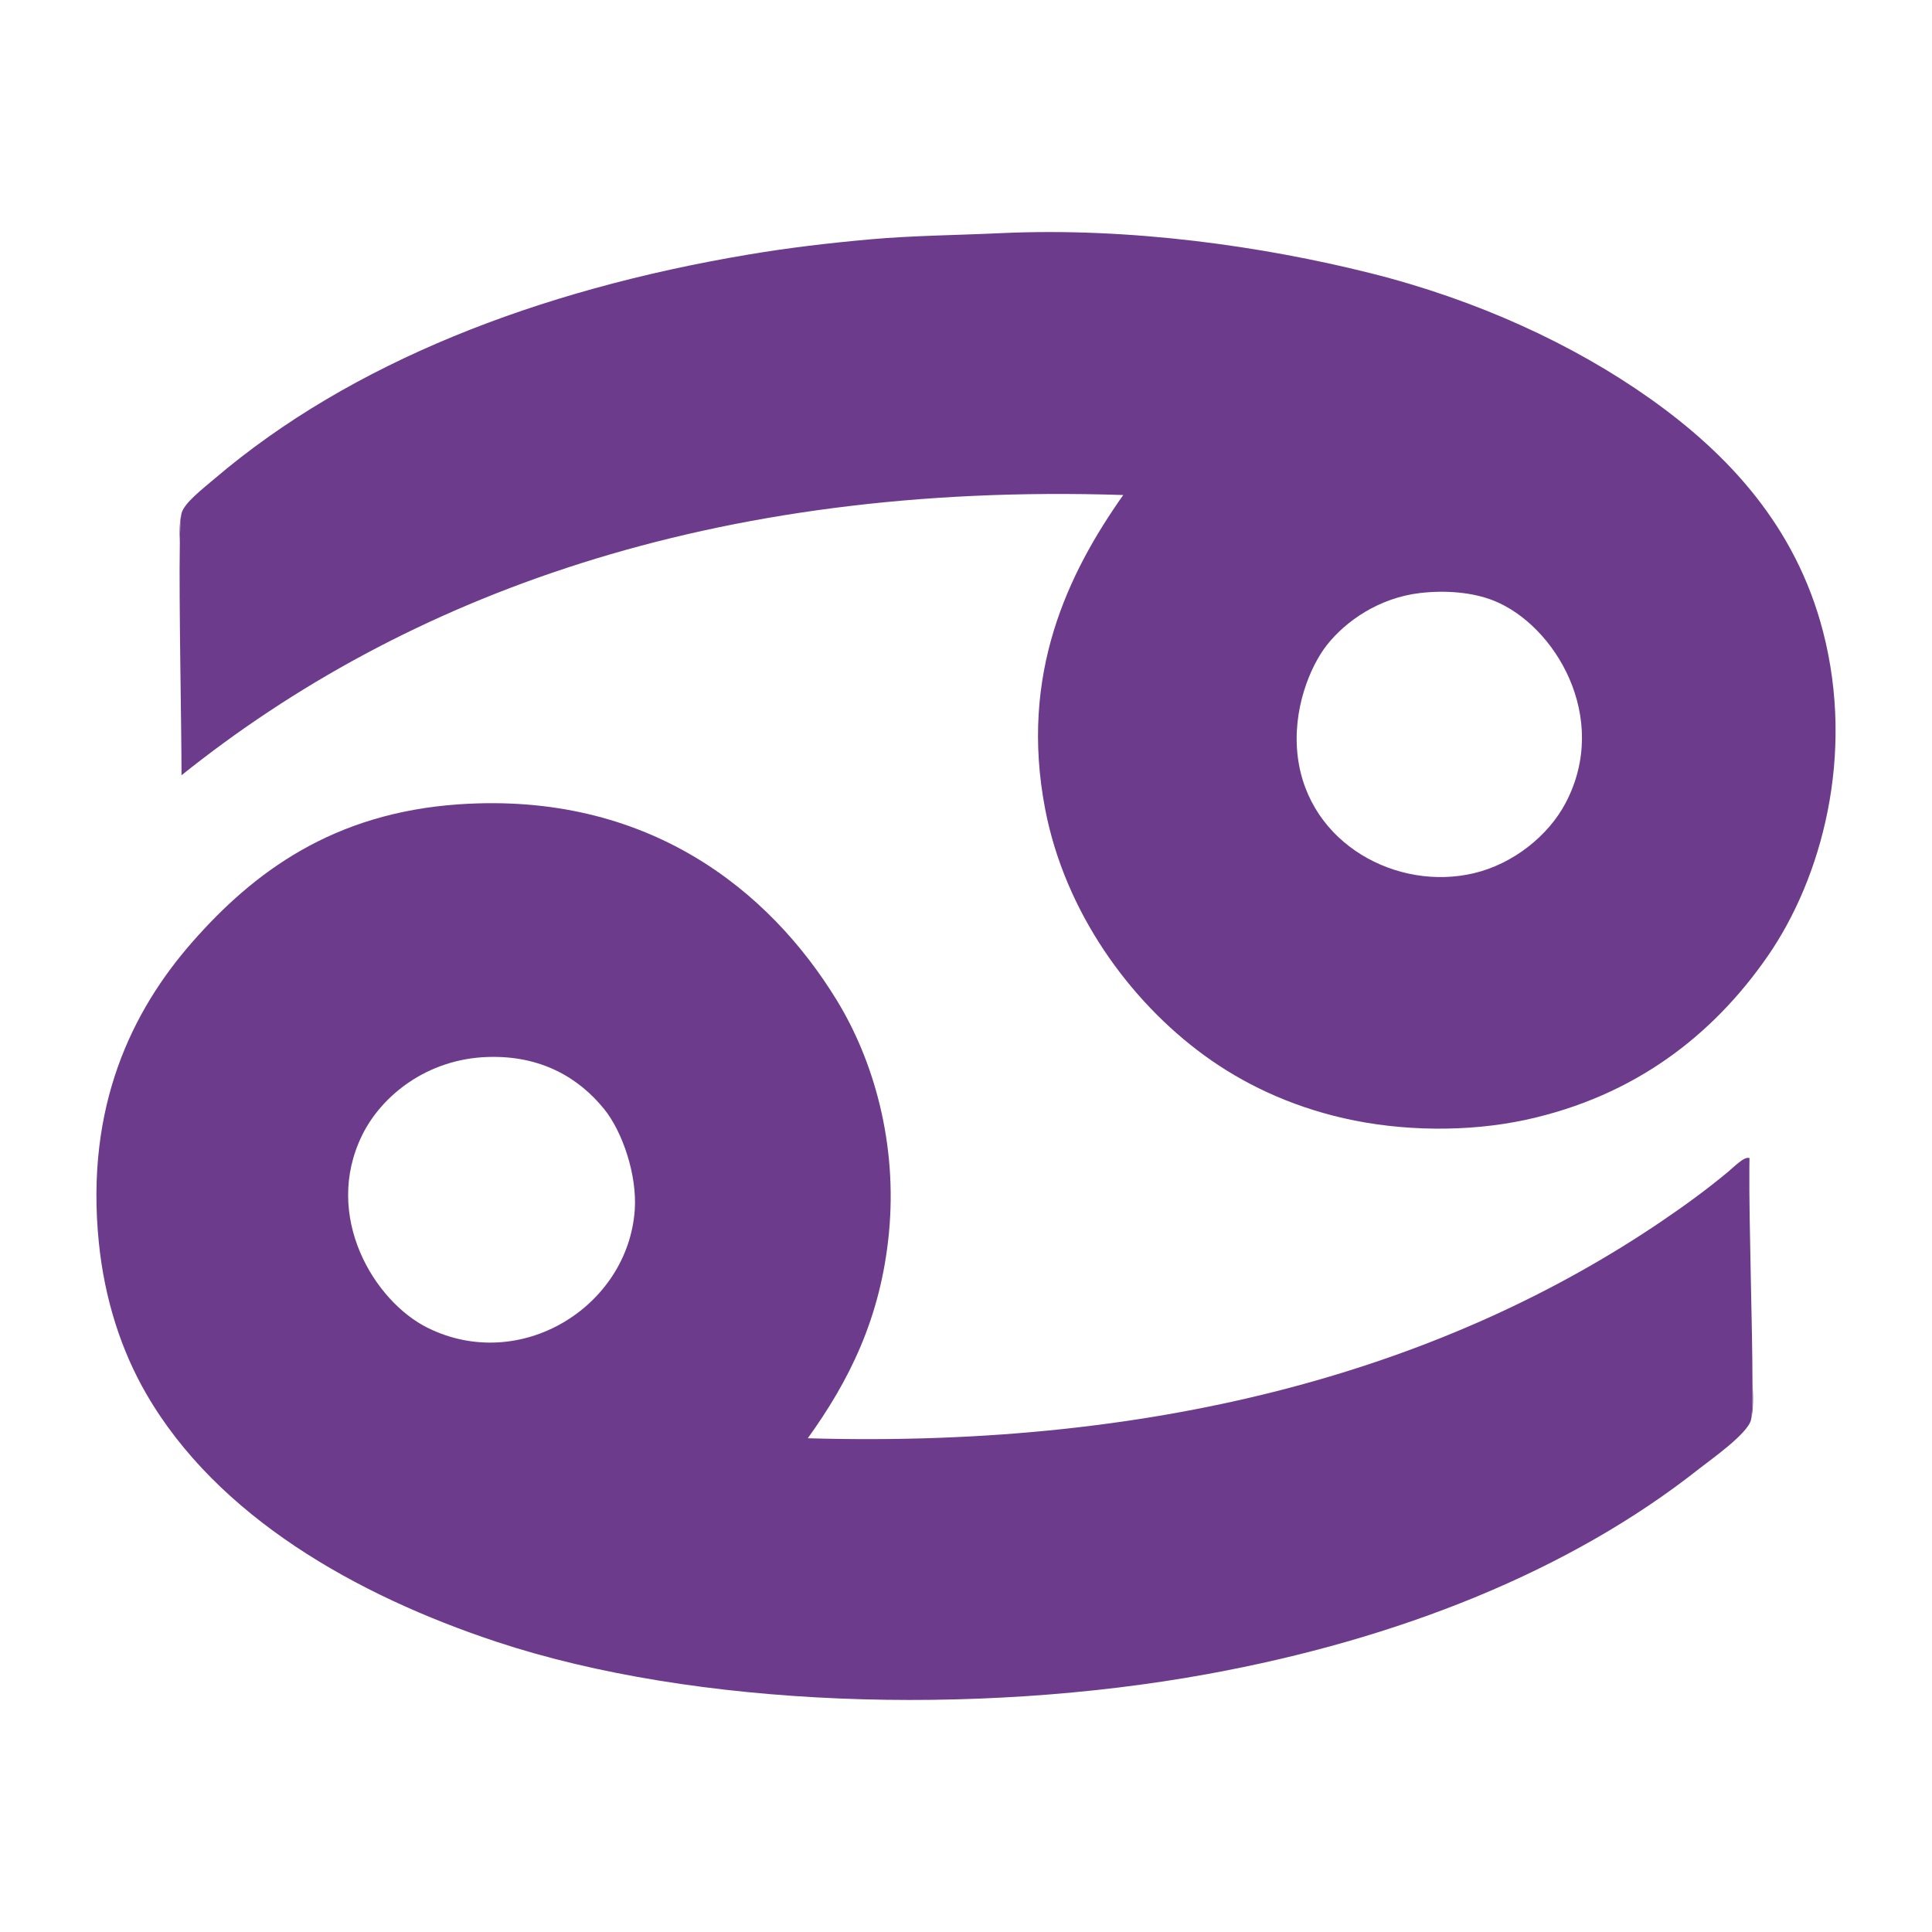 <?xml version="1.0" encoding="utf-8"?>
<!-- Generator: Adobe Illustrator 15.0.0, SVG Export Plug-In . SVG Version: 6.00 Build 0)  -->
<!DOCTYPE svg PUBLIC "-//W3C//DTD SVG 1.1//EN" "http://www.w3.org/Graphics/SVG/1.1/DTD/svg11.dtd">
<svg version="1.1" id="Ebene_1" xmlns="http://www.w3.org/2000/svg" xmlns:xlink="http://www.w3.org/1999/xlink" x="0px" y="0px"
	 width="205px" height="205px" viewBox="0 0 205 205" enable-background="new 0 0 205 205" xml:space="preserve">
<g>
	<path fill="#6D3B8B" d="M185.635,122.878c-0.01,0.321-0.012,0.666-0.017,1.031C185.625,123.562,185.625,123.227,185.635,122.878"/>
	<path fill="#6D3B8B" d="M19.08,57.579c0.029-1.591,0.085-2.711,0.178-3.104C19.041,55.382,19.031,56.455,19.08,57.579"/>
	<path fill="#6D3B8B" d="M185.795,150.66c0.273-1.094,0.237-2.488,0.158-3.896C185.953,148.771,185.913,150.201,185.795,150.66"/>
	<path fill="#6D3B8B" d="M166.135,85.182c-1.807,3.448-5.529,6.475-9.746,7.473c-8.099,1.924-17.523-3.063-18.685-12.348
		c-0.627-4.985,1.338-9.639,3.087-11.86c2.005-2.546,5.537-5.02,9.911-5.525c2.676-0.307,5.538-0.091,7.797,0.813
		C164.973,66.321,170.891,76.115,166.135,85.182 M193.432,66.986c-2.91-11.204-10.132-18.869-18.358-24.698
		c-8.044-5.7-18.287-10.462-29.734-13.322c-11.247-2.812-25.358-4.867-39.153-4.226c-4.8,0.222-9.382,0.256-13.812,0.653
		c-4.511,0.402-8.774,0.912-12.999,1.623c-22.407,3.769-42.143,11.477-56.543,23.722c-1.323,1.127-3.308,2.642-3.573,3.735
		c-0.096,0.393-0.149,1.515-0.178,3.106c-0.11,6.128,0.178,19.247,0.178,24.681c23.637-18.94,56.176-31.159,99.925-29.735
		c-5.858,8.299-11.033,18.985-8.289,33.305c2.09,10.912,8.935,20.361,16.897,26.162c4.035,2.941,8.97,5.33,14.784,6.66
		c6.105,1.396,13.199,1.498,19.338,0.164c11.531-2.508,19.845-8.961,25.669-17.386C193.3,93.16,196.846,80.13,193.432,66.986"/>
	<path fill="#6D3B8B" d="M67.351,128.402c-0.735,10.258-12.115,17.336-21.934,12.51c-5.724-2.812-11.203-11.891-6.986-20.471
		c2.034-4.143,6.844-8.08,13.323-8.289c5.654-0.18,9.661,2.207,12.348,5.525C66.055,120.088,67.615,124.688,67.351,128.402
		 M185.951,146.764c0-5.962-0.378-17.011-0.33-22.854c0-0.365,0.004-0.71,0.014-1.033c-0.383-0.125-0.888,0.294-1.139,0.488
		c-0.393,0.304-0.795,0.688-1.137,0.977c-2.323,1.927-4.539,3.536-6.985,5.199c-22.56,15.315-52.438,24.177-90.662,23.069
		c4.327-6.012,7.735-12.693,8.61-21.772c0.917-9.502-1.616-18.301-5.525-24.692c-7.169-11.734-20.135-22.178-40.13-20.8
		c-13.313,0.919-21.737,7.172-28.272,14.624c-6.349,7.241-11.366,17.366-9.91,31.846c0.613,6.1,2.418,11.561,5.036,16.082
		c7.525,13.002,22.208,21.359,37.208,26.322c21.041,6.967,50.742,7.904,75.387,3.413c20.338-3.704,38.493-10.97,52.157-21.772
		c1.226-0.967,5.151-3.707,5.521-5.195C185.91,150.198,185.951,148.768,185.951,146.764"/>
</g>
</svg>
